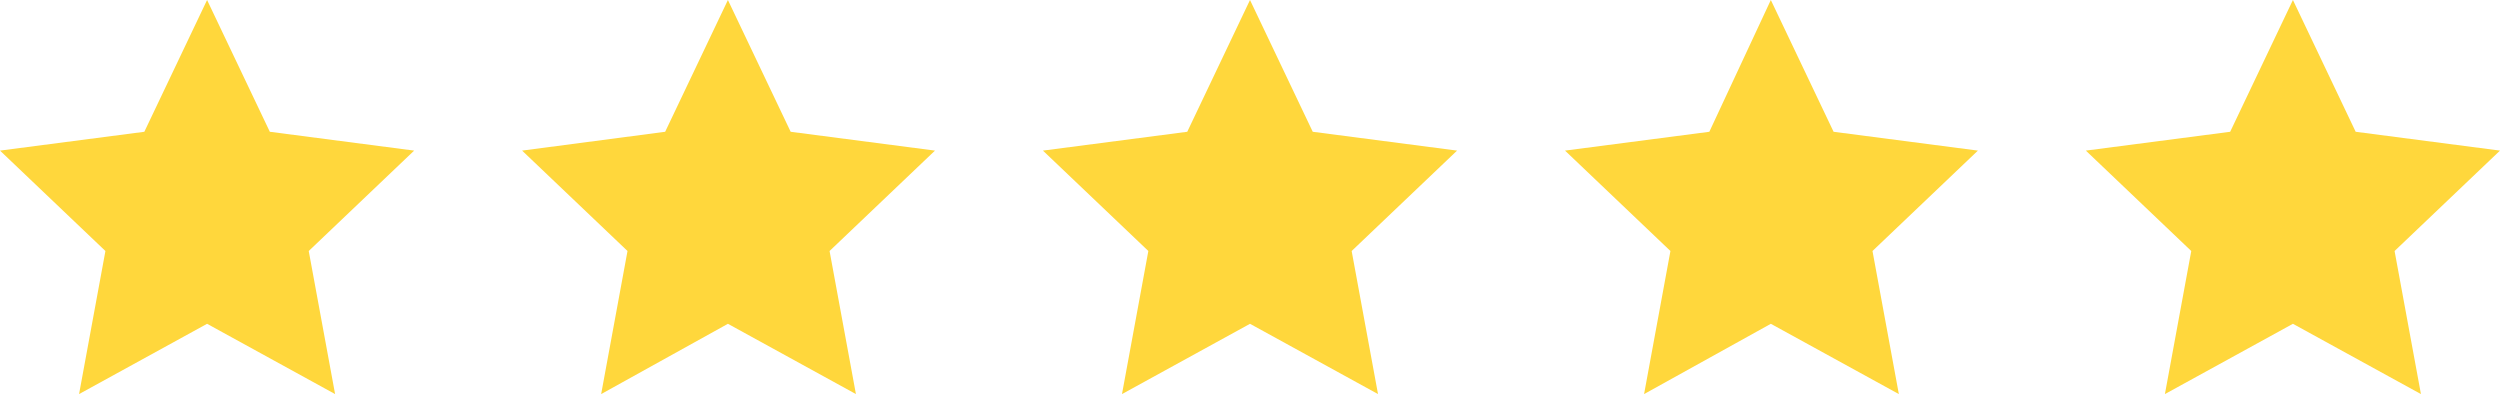 <?xml version="1.0" encoding="utf-8"?>
<!-- Generator: Adobe Illustrator 27.0.1, SVG Export Plug-In . SVG Version: 6.00 Build 0)  -->
<svg version="1.1" xmlns="http://www.w3.org/2000/svg" xmlns:xlink="http://www.w3.org/1999/xlink" x="0px" y="0px"
	 viewBox="0 0 199.2 31.4" style="enable-background:new 0 0 199.2 31.4;" xml:space="preserve">
<style type="text/css">
	.st0{fill:#FFD73C;}
</style>
<g id="Layer_1">
</g>
<g id="Layer_2">
	<g>
		<polygon class="st0" points="16.5,0 21.5,10.5 33,12 24.6,20 26.7,31.4 16.5,25.8 6.3,31.4 8.4,20 0,12 11.5,10.5 		"/>
		<polygon class="st0" points="58,0 63,10.5 74.5,12 66.1,20 68.2,31.4 58,25.8 47.9,31.4 50,20 41.6,12 53,10.5 		"/>
		<polygon class="st0" points="99.6,0 104.6,10.5 116.1,12 107.7,20 109.8,31.4 99.6,25.8 89.4,31.4 91.5,20 83.1,12 94.6,10.5 		
			"/>
		<polygon class="st0" points="141.1,0 146.1,10.5 157.6,12 149.2,20 151.3,31.4 141.1,25.8 131,31.4 133.1,20 124.7,12 136.2,10.5 
					"/>
		<polygon class="st0" points="182.7,0 187.7,10.5 199.2,12 190.8,20 192.9,31.4 182.7,25.8 172.5,31.4 174.6,20 166.2,12 
			177.7,10.5 		"/>
	</g>
</g>
</svg>
